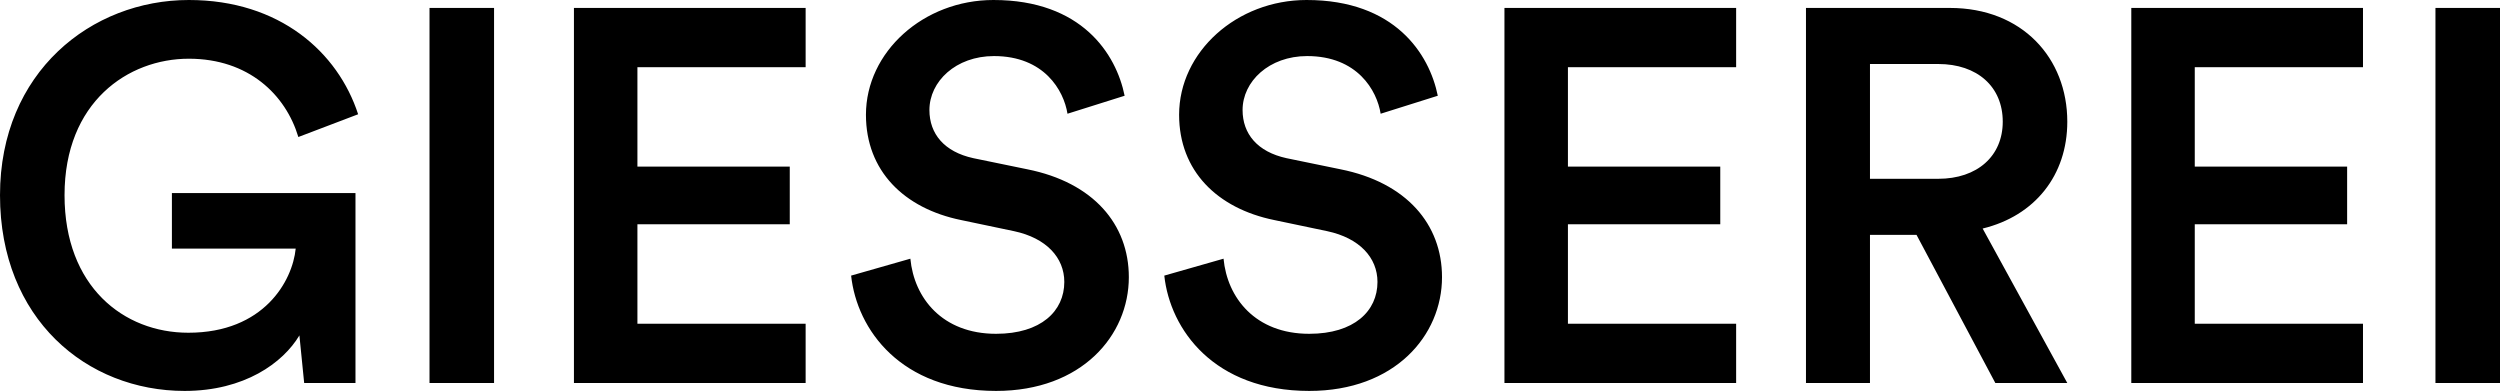 <svg width="600" height="94" viewBox="0 0 600 94" fill="none" xmlns="http://www.w3.org/2000/svg">
<path d="M41.257 59.669H70.967C70.205 67.414 63.35 79.856 45.194 79.856C29.708 79.856 15.488 68.809 15.488 46.848C15.488 24.5 30.723 14.092 45.324 14.092C59.669 14.092 68.558 22.727 71.604 32.882L85.951 27.423C81.125 12.567 67.161 0 45.324 0C21.965 0 0 17.268 0 46.848C0 76.554 20.821 93.822 44.308 93.822C58.653 93.822 67.923 87.092 71.857 80.493L73.001 91.919H85.315V46.339H41.257V59.669ZM118.573 1.903H103.083V91.917H118.573V1.903ZM152.98 77.699V53.831H189.543V39.991H152.98V16.123H193.352V1.903H137.745V91.919H193.352V77.699H152.98ZM223.06 26.408C223.06 19.55 229.408 13.457 238.55 13.457C250.613 13.457 255.309 21.709 256.197 27.296L269.91 22.98C267.879 12.951 259.629 0 238.425 0C221.665 0 207.827 12.442 207.827 27.549C207.827 41.006 216.966 50.023 230.679 52.816L243.374 55.481C251.12 57.131 255.433 61.83 255.433 67.67C255.433 74.653 249.849 80.112 239.055 80.112C226.104 80.112 219.376 71.478 218.489 62.085L204.269 66.145C205.664 79.096 216.204 93.822 239.055 93.822C259.625 93.822 270.921 80.493 270.921 66.526C270.921 53.831 262.414 43.8 246.544 40.627L233.594 37.96C226.615 36.435 223.06 32.12 223.06 26.408ZM298.219 26.408C298.219 19.55 304.568 13.457 313.71 13.457C325.772 13.457 330.469 21.709 331.357 27.296L345.069 22.98C343.038 12.951 334.789 0 313.584 0C296.825 0 282.986 12.442 282.986 27.549C282.986 41.006 292.126 50.023 305.839 52.816L318.534 55.481C326.279 57.131 330.594 61.83 330.594 67.67C330.594 74.653 325.01 80.112 314.216 80.112C301.266 80.112 294.538 71.478 293.65 62.085L279.431 66.145C280.825 79.096 291.366 93.822 314.216 93.822C334.786 93.822 346.083 80.493 346.083 66.526C346.083 53.831 337.575 43.8 321.706 40.627L308.755 37.96C301.774 36.435 298.219 32.12 298.219 26.408ZM376.302 77.699V53.831H412.865V39.991H376.302V16.123H416.673V1.903H361.067V91.919H416.673V77.699H376.302ZM448.793 42.91V15.361H465.169C474.565 15.361 480.66 20.819 480.66 29.201C480.66 37.451 474.565 42.91 465.169 42.91H448.793ZM448.793 91.919V56.369H459.966L478.882 91.921H496.151L475.836 54.849C488.405 51.8 496.151 42.024 496.151 29.203C496.151 13.968 485.359 1.905 467.965 1.905H433.433V91.921H448.793V91.919ZM526.744 77.699V53.831H563.311V39.991H526.744V16.123H567.118V1.903H511.511V91.919H567.118V77.699H526.744ZM584.509 91.919H600V1.905H584.509V91.919Z" fill="black"/>
</svg>
